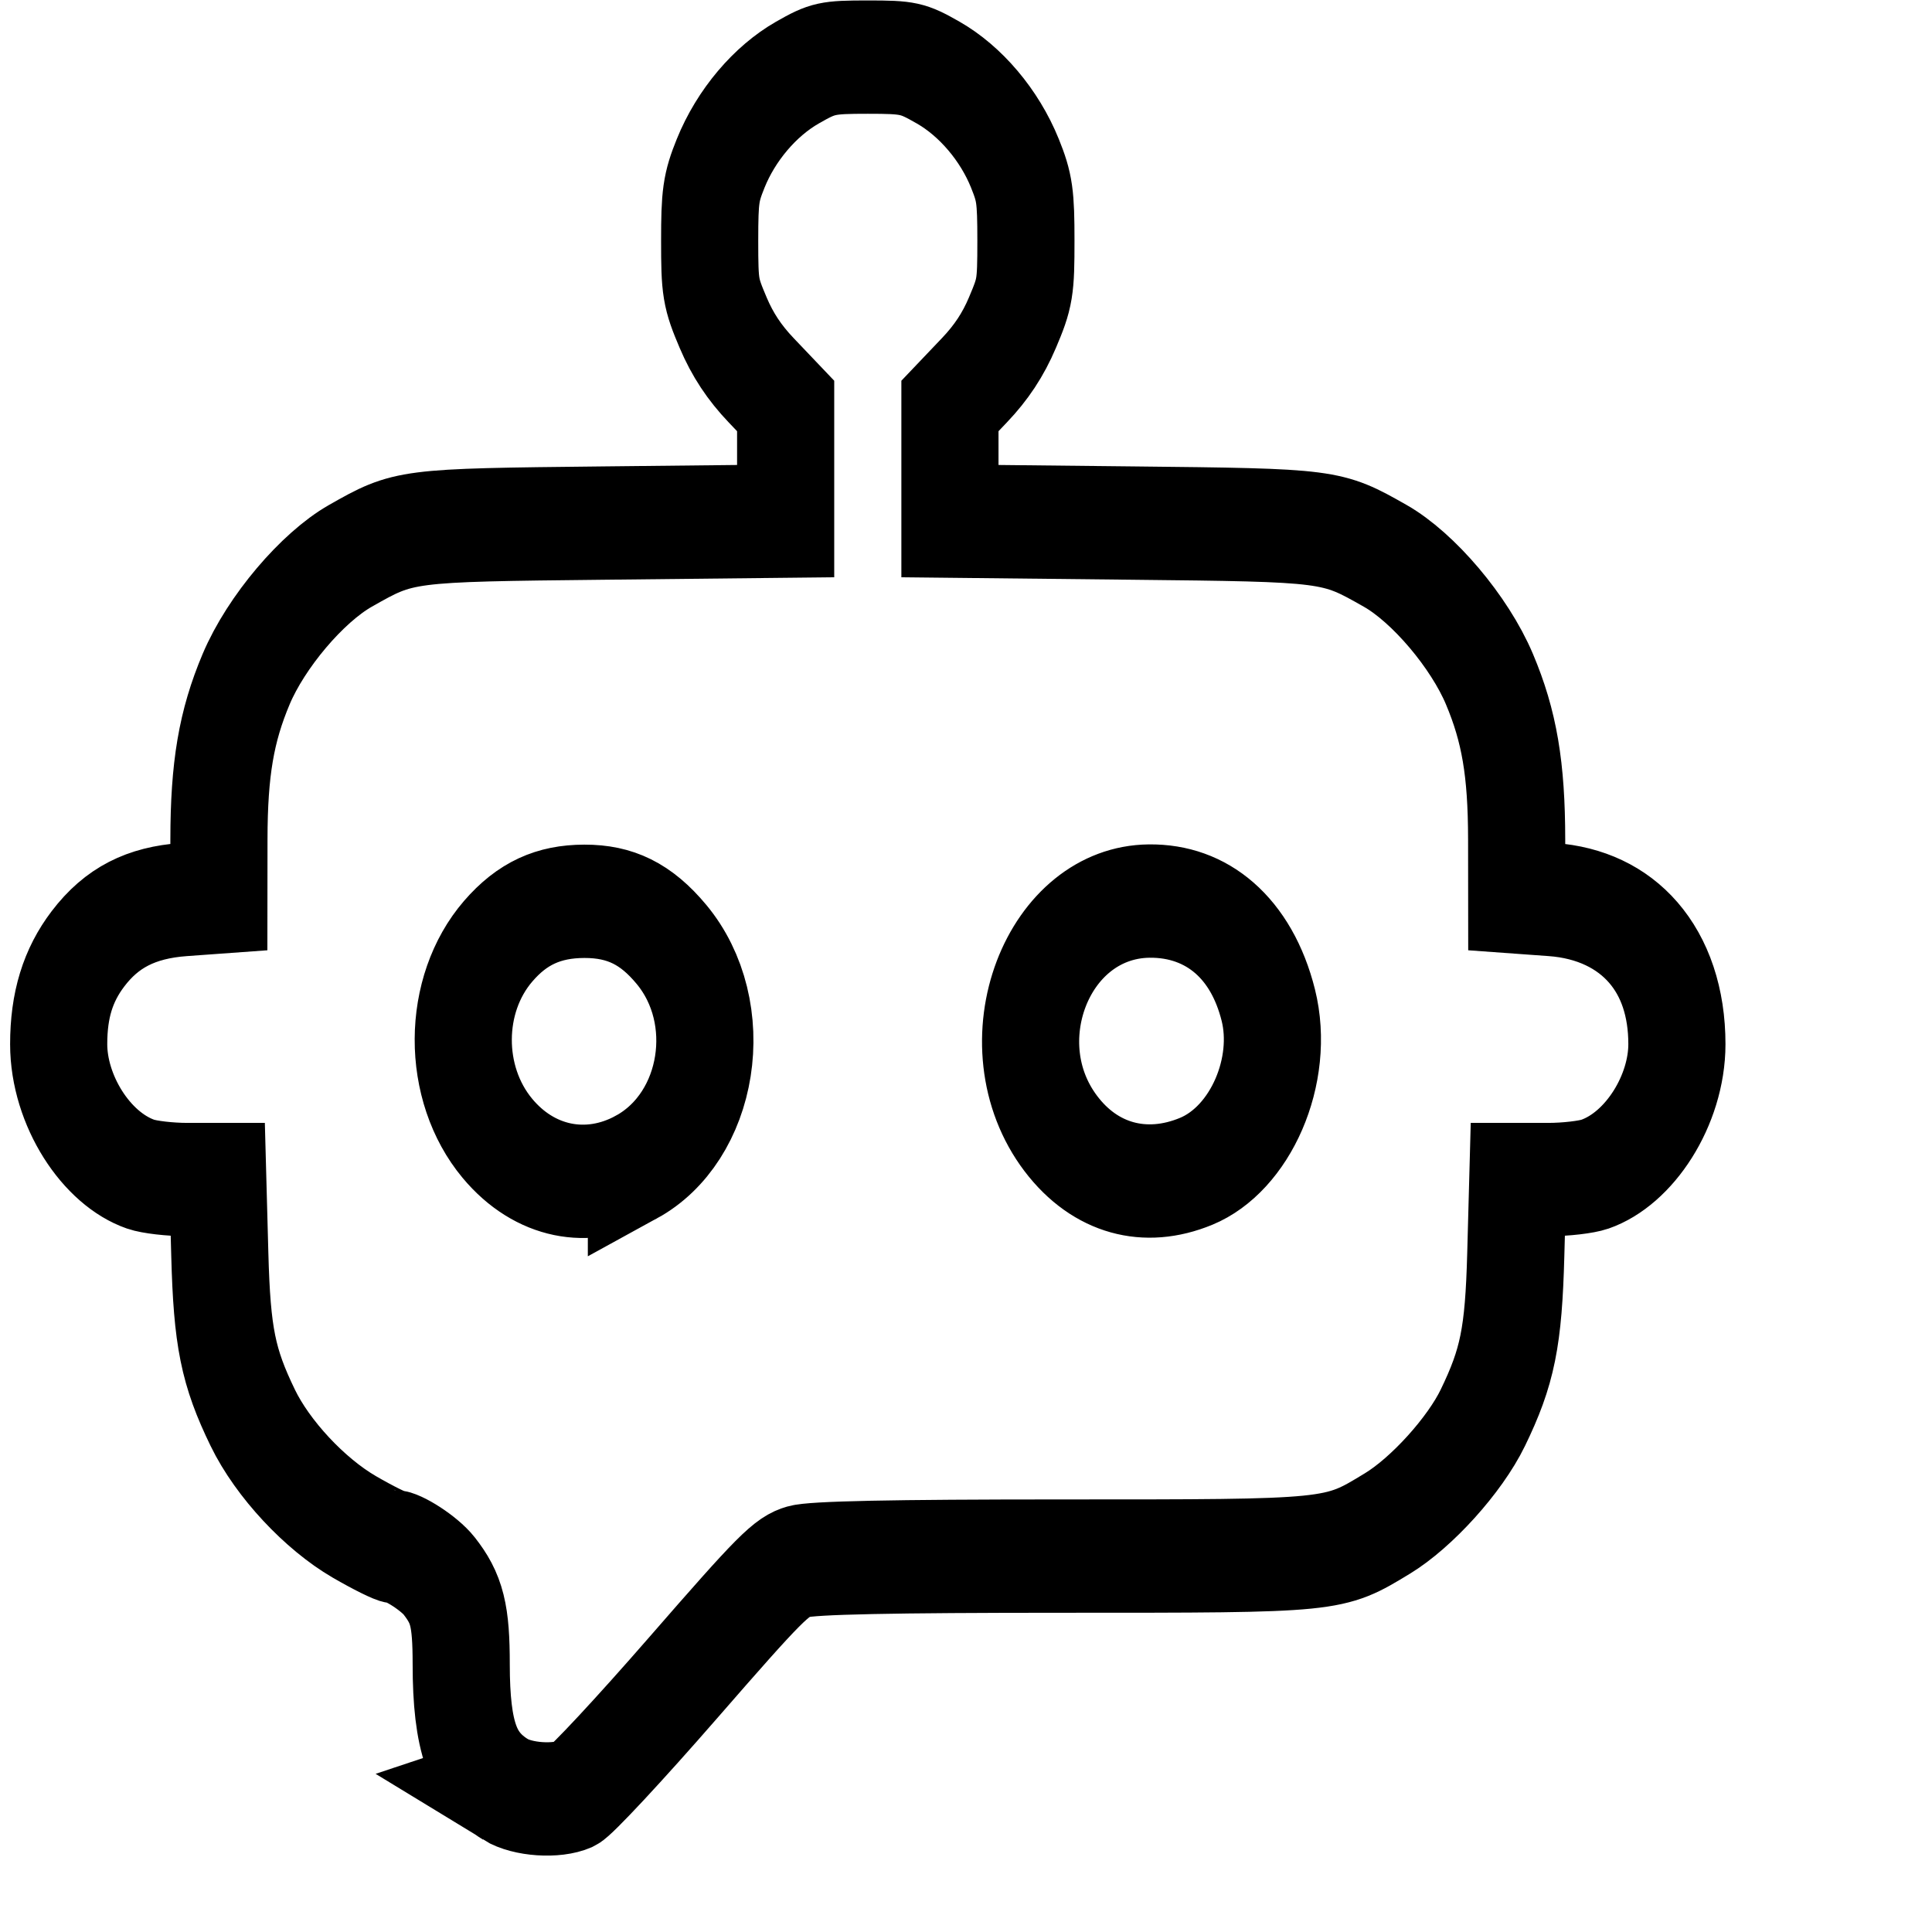 <?xml version="1.0" encoding="UTF-8" standalone="no"?>
<!-- Created with Inkscape (http://www.inkscape.org/) -->

<svg
   width="18"
   height="18"
   viewBox="0 0 4.762 4.763"
   version="1.1"
   id="svg5"
   inkscape:version="1.1.2 (0a00cf5339, 2022-02-04)"
   sodipodi:docname="chatbot.svg"
   xmlns:inkscape="http://www.inkscape.org/namespaces/inkscape"
   xmlns:sodipodi="http://sodipodi.sourceforge.net/DTD/sodipodi-0.dtd"
   xmlns="http://www.w3.org/2000/svg"
   xmlns:svg="http://www.w3.org/2000/svg">
  <sodipodi:namedview
     id="namedview7"
     pagecolor="#ffffff"
     bordercolor="#999999"
     borderopacity="1"
     inkscape:pageshadow="0"
     inkscape:pageopacity="0"
     inkscape:pagecheckerboard="0"
     inkscape:document-units="mm"
     showgrid="false"
     inkscape:zoom="14.493387"
     inkscape:cx="3.0013688"
     inkscape:cy="3.6223416"
     inkscape:window-width="1920"
     inkscape:window-height="1032"
     inkscape:window-x="-4"
     inkscape:window-y="-4"
     inkscape:window-maximized="1"
     inkscape:current-layer="g3892"
     units="px"
     width="18px" />
  <defs
     id="defs2" />
  <g
     inkscape:label="Layer 1"
     inkscape:groupmode="layer"
     id="layer1">
    <g
       id="g3892"
       transform="matrix(0.006,0,0,0.007,-1.615,8.744)"
       style="fill:#ffffff">
      <g
         id="g1736"
         style="fill:#ffffff;stroke-width:1;stroke-miterlimit:4;stroke-dasharray:none"
         transform="translate(0,35.258)" />
      <path
         style="fill:none;stroke:#000000;stroke-width:39.916;stroke-miterlimit:4;stroke-dasharray:none;stroke-opacity:1"
         d="m 476.812,-618.919 c -13.429,-7.055 -18.208,-18.614 -18.223,-44.079 -0.01,-17.237 -1.713,-23.085 -9.067,-31.134 -3.946,-4.319 -14.724,-10.328 -18.525,-10.328 -1.322,0 -8.674,-3.122 -16.339,-6.938 -16.307,-8.118 -33.563,-24.003 -41.702,-38.385 -10.161,-17.957 -12.643,-28.481 -13.556,-57.493 l -0.832,-26.438 h -12.66 c -6.963,0 -15.524,-0.853 -19.023,-1.896 -18.475,-5.506 -33.687,-26.184 -33.687,-45.792 0,-13.703 3.769,-24.236 12,-33.537 9.721,-10.985 21.767,-16.297 39.445,-17.394 l 14.371,-0.892 0.029,-20.327 c 0.036,-24.784 3.017,-39.82 11.187,-56.417 8.152,-16.561 27.107,-35.767 42.863,-43.43 22.117,-10.757 22.266,-10.773 104.131,-11.525 l 74.675,-0.686 v -20.279 -20.279 l -10.06,-9.056 c -6.933,-6.241 -11.786,-12.54 -15.61,-20.265 -5.209,-10.521 -5.55,-12.293 -5.55,-28.874 0,-15.653 0.515,-18.759 4.523,-27.264 6.315,-13.403 18.166,-25.409 31.547,-31.962 10.399,-5.092 12.25,-5.441 28.901,-5.441 16.651,0 18.502,0.348 28.901,5.441 13.381,6.553 25.232,18.559 31.547,31.962 4.007,8.505 4.523,11.611 4.523,27.259 0,16.575 -0.341,18.35 -5.55,28.874 -3.826,7.731 -8.673,14.025 -15.61,20.269 l -10.06,9.056 v 20.279 20.279 l 74.675,0.686 c 81.865,0.752 82.015,0.768 104.131,11.525 15.756,7.663 34.711,26.869 42.863,43.43 8.17,16.597 11.151,31.633 11.187,56.417 l 0.029,20.327 14.371,0.892 c 31.785,1.972 51.444,21.436 51.444,50.932 0,19.608 -15.212,40.286 -33.687,45.792 -3.5,1.043 -12.06,1.896 -19.023,1.896 h -12.66 l -0.832,26.438 c -0.913,29.012 -3.395,39.536 -13.556,57.493 -7.396,13.071 -25.079,29.849 -39.215,37.208 -22.223,11.57 -21.088,11.472 -133.236,11.472 -70.437,0 -103.065,0.583 -108.605,1.939 -7.173,1.756 -11.661,5.623 -47.617,41.023 -21.834,21.496 -41.817,39.886 -44.409,40.866 -7.478,2.828 -21.476,2.019 -28.449,-1.644 z m 53.761,-219.198 c 30.326,-14.244 37.705,-54.395 14.412,-78.415 -10.39,-10.714 -20.966,-15.202 -35.778,-15.182 -14.801,0.02 -25.642,4.323 -35.439,14.068 -18.989,18.888 -19.14,50.006 -0.339,69.385 15.133,15.599 37.192,19.514 57.143,10.143 z m 230.035,1.484 c 22.369,-7.942 36.32,-35.537 29.597,-58.542 -6.821,-23.34 -24.891,-36.858 -48.956,-36.623 -42.071,0.41 -64.179,50.277 -36.295,81.867 14.015,15.877 34.562,20.787 55.654,13.298 z"
         id="path4310"
         inkscape:export-filename="/home/adamk/path4310.png"
         inkscape:export-xdpi="96"
         inkscape:export-ydpi="96" />
    </g>
  </g>
</svg>
